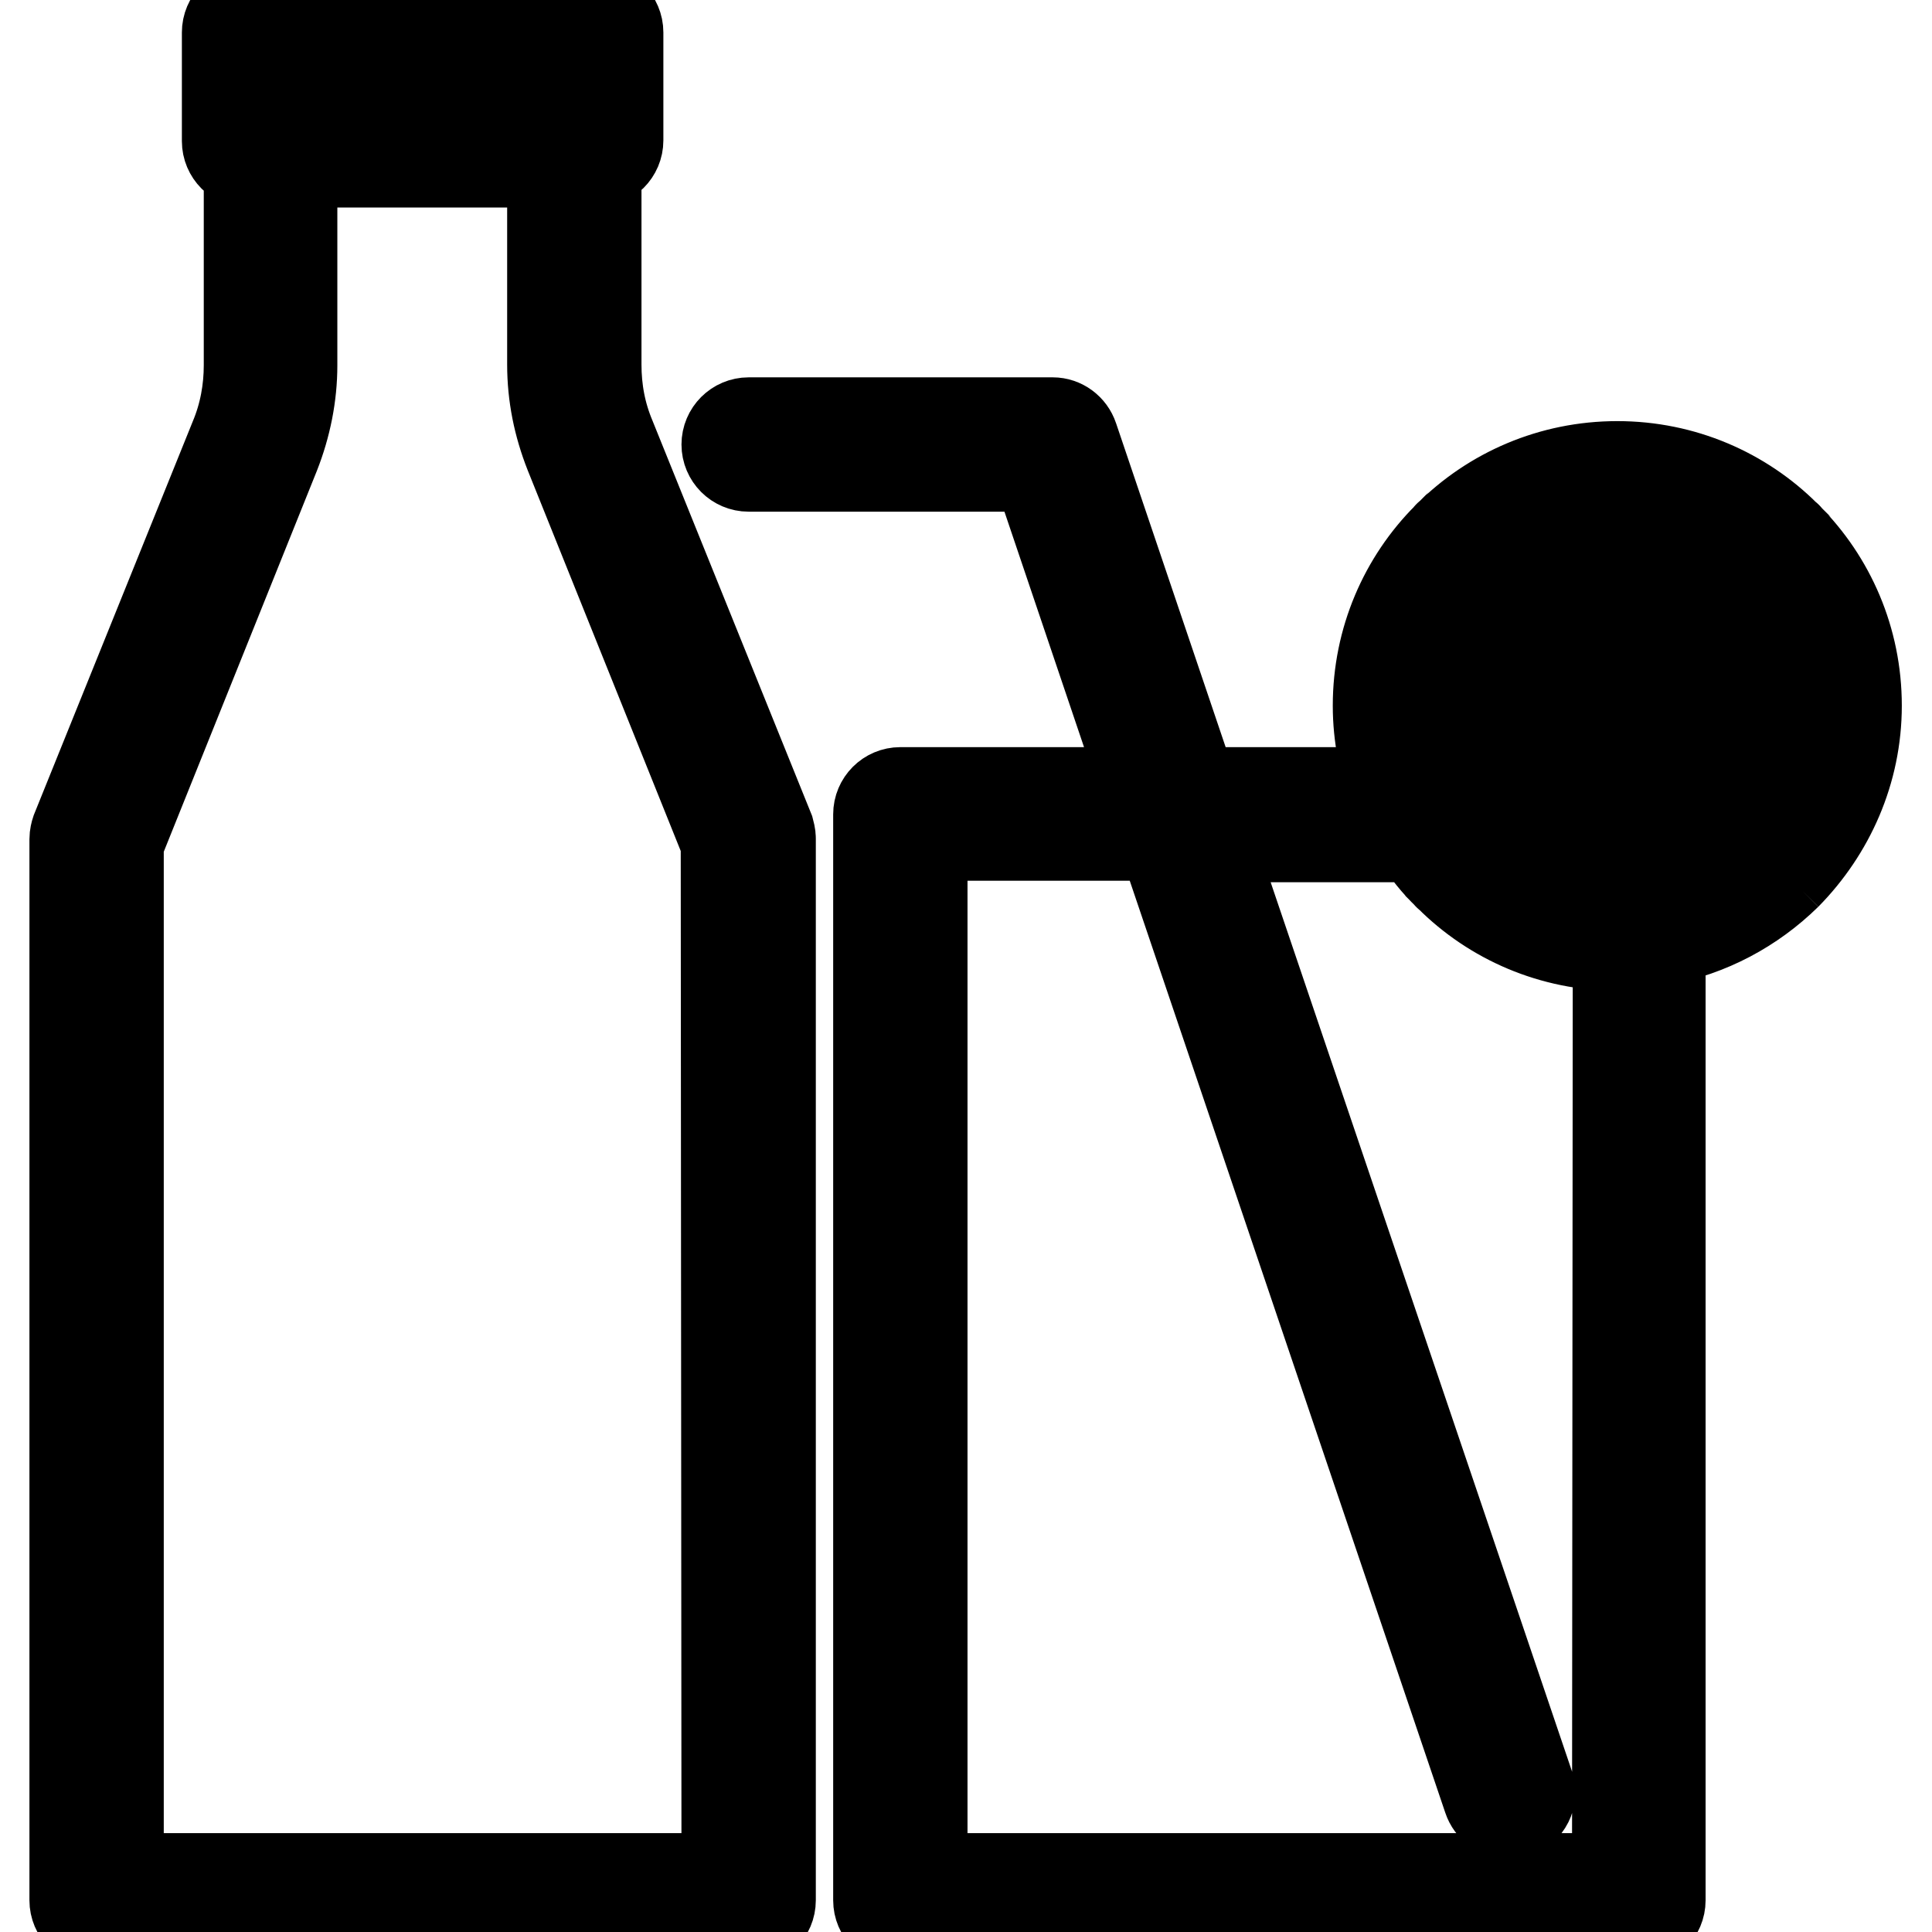 <?xml version="1.0" encoding="utf-8"?>
<!-- Svg Vector Icons : http://www.onlinewebfonts.com/icon -->
<!DOCTYPE svg PUBLIC "-//W3C//DTD SVG 1.1//EN" "http://www.w3.org/Graphics/SVG/1.1/DTD/svg11.dtd">
<svg version="1.1" xmlns="http://www.w3.org/2000/svg" xmlns:xlink="http://www.w3.org/1999/xlink" x="0px" y="0px" viewBox="0 0 256 256" enable-background="new 0 0 256 256" xml:space="preserve">
<g> <path stroke-width="12" fill-opacity="0" stroke="#000000"  d="M80.9,58c-1.3-3.1-1.9-6.3-1.9-9.7V21.5c1.6,0,2.9-1.3,2.9-2.9V4.3c0-1.6-1.3-2.9-2.9-2.9H33 c-1.6,0-2.9,1.3-2.9,2.9v14.4c0,1.6,1.3,2.9,2.9,2.9v26.8c0,3.3-0.6,6.6-1.9,9.7l-21,52c-0.1,0.3-0.2,0.7-0.2,1.1v140.6 c0,1.6,1.3,2.9,2.9,2.9h86.4c1.6,0,2.9-1.3,2.9-2.9V111.1c0-0.4-0.1-0.7-0.2-1.1L80.9,58z M35.9,7.1h40.3v8.6H35.9V7.1z  M96.3,248.9H15.7V111.7l20.7-51.5c1.5-3.8,2.3-7.8,2.3-11.8V21.5h34.5v26.8c0,4.1,0.8,8,2.3,11.8l20.7,51.5L96.3,248.9L96.3,248.9 z"/> <path stroke-width="12" fill-opacity="0" stroke="#000000"  d="M236.7,115.9C236.8,115.8,236.8,115.8,236.7,115.9c5.7-5.8,9.3-13.7,9.3-22.4s-3.5-16.6-9.2-22.3 c0,0,0-0.1-0.1-0.1c0,0-0.1,0-0.1-0.1c-5.7-5.7-13.6-9.2-22.3-9.2c-8.7,0-16.6,3.5-22.3,9.2c0,0-0.1,0-0.1,0.1c0,0,0,0.1-0.1,0.1 c-5.7,5.7-9.2,13.6-9.2,22.3c0,4.1,0.8,7.9,2.2,11.5h-26.7l-15.9-47c-0.4-1.2-1.5-2-2.7-2H99.2c-1.6,0-2.9,1.3-2.9,2.9 c0,1.6,1.3,2.9,2.9,2.9h38.2l14.6,43.2h-32.7c-1.6,0-2.9,1.3-2.9,2.9v143.9c0,1.6,1.3,2.9,2.9,2.9h97.8c1.6,0,2.9-1.3,2.9-2.9 V124.6C226.5,123.4,232.2,120.3,236.7,115.9C236.7,115.9,236.7,115.9,236.7,115.9z M198.2,113.7l13.3-13.3v18.8 C206.5,118.6,201.9,116.7,198.2,113.7z M188.6,96.4h18.8l-13.3,13.3C191.1,105.9,189.2,101.3,188.6,96.4L188.6,96.4z M194.1,77.3 l13.3,13.3h-18.8C189.2,85.6,191.1,81.1,194.1,77.3L194.1,77.3z M240.1,90.6h-18.8l13.3-13.3C237.5,81.1,239.5,85.6,240.1,90.6 L240.1,90.6z M217.2,86.5V67.7c5,0.5,9.6,2.5,13.3,5.5L217.2,86.5z M211.5,86.5l-13.3-13.3c3.7-3,8.3-4.9,13.3-5.5V86.5z  M217.2,119.2v-18.8l13.3,13.3C226.8,116.7,222.2,118.6,217.2,119.2z M221.3,96.4h18.8c-0.5,5-2.5,9.6-5.5,13.3L221.3,96.4 L221.3,96.4z M214.3,248.9h-92.1V110.7H154l43.2,127.6c0.4,1.2,1.5,2,2.7,2c0.3,0,0.6-0.1,0.9-0.1c1.5-0.5,2.3-2.1,1.8-3.6 l-42.6-125.7h27.8c1.2,1.8,2.5,3.5,4.1,5c0,0,0,0.1,0.1,0.1c0,0,0.1,0,0.1,0.1c5.7,5.7,13.6,9.2,22.3,9.2L214.3,248.9L214.3,248.9z "/></g>
</svg>